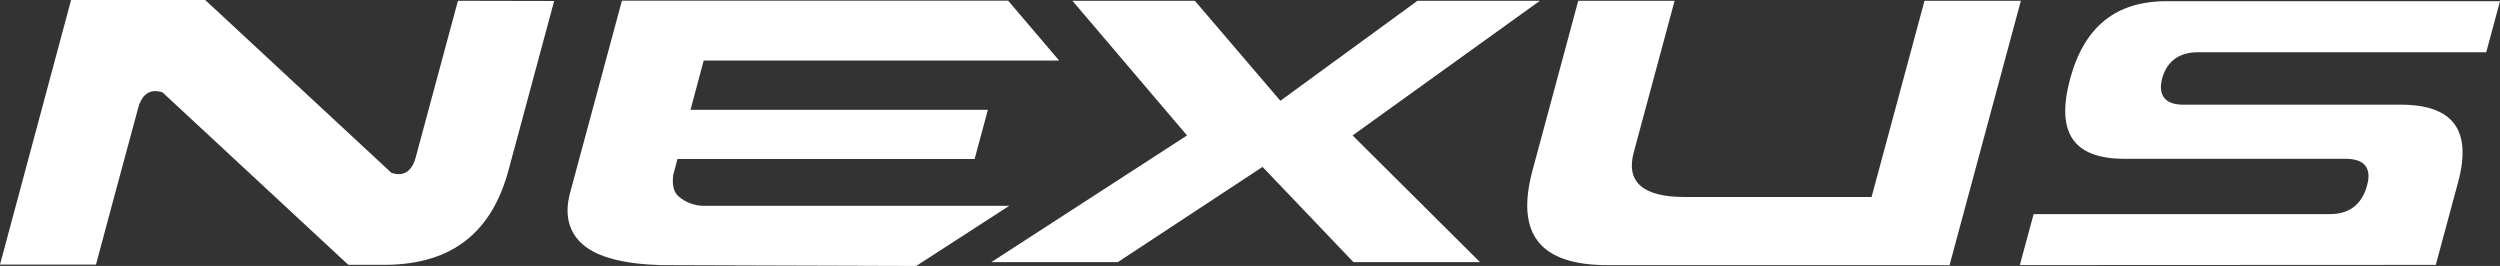 <svg width="282" height="30" viewBox="0 0 282 30" fill="none" xmlns="http://www.w3.org/2000/svg">
<rect x="0" y="0" width="282" height="30" fill="#333333" stroke="none"/>
<path d="M46.876 17.81C47.881 14.067 51.656 0.089 51.656 0.089L62.509 0.111L57.355 19.226C55.441 26.268 50.955 29.778 43.604 29.872H39.29L18.348 10.435C18.348 10.435 16.311 9.502 15.601 12.129C14.569 15.872 10.826 29.845 10.826 29.845H0L8.019 0H23.112L23.192 0.039L44.128 19.476C44.128 19.476 46.165 20.431 46.876 17.81Z" fill="white"/>
<path d="M65.807 27.634C67.459 29.028 70.427 29.794 74.607 29.906L103.349 30L113.844 23.214H79.269C78.277 23.187 77.321 22.817 76.553 22.164C76.008 21.692 75.794 20.898 75.939 19.737L76.42 17.938H109.936L111.432 12.384H77.89L79.376 6.831H119.473L113.715 0.072H70.154L64.31 21.731C63.631 24.247 64.155 26.24 65.807 27.634Z" fill="white"/>
<path d="M181.324 29.906C173.695 29.906 170.931 26.407 172.872 19.204L178.026 0.089H188.895L184.286 17.188C183.388 20.52 185.307 22.22 189.991 22.22H211.114L217.085 0.089H227.954L219.908 29.911L181.324 29.906Z" fill="white"/>
<path d="M227.837 29.9L229.393 24.152H262.839C265.566 24.152 266.581 22.425 266.993 20.97C267.405 19.515 267.255 17.91 264.571 17.91H239.62C233.873 17.91 231.873 14.961 233.509 8.897C235.113 2.993 238.663 0.133 244.421 0.133H282C281.253 2.932 280.829 4.486 280.594 5.347C280.531 5.576 280.482 5.757 280.444 5.898H247.832C245.806 5.898 244.41 6.942 243.897 8.83C243.384 10.718 244.213 11.807 246.239 11.807H270.767C276.729 11.807 278.856 14.672 277.269 20.57L274.756 29.878L227.837 29.9Z" fill="white"/>
<path d="M152.668 29.567L142.414 18.826L126.092 29.567H111.823L133.897 15.278L120.97 0.089H134.78L144.424 11.368L159.891 0.089H173.7L152.572 15.278L166.943 29.567H152.668Z" fill="white"/>
</svg>
